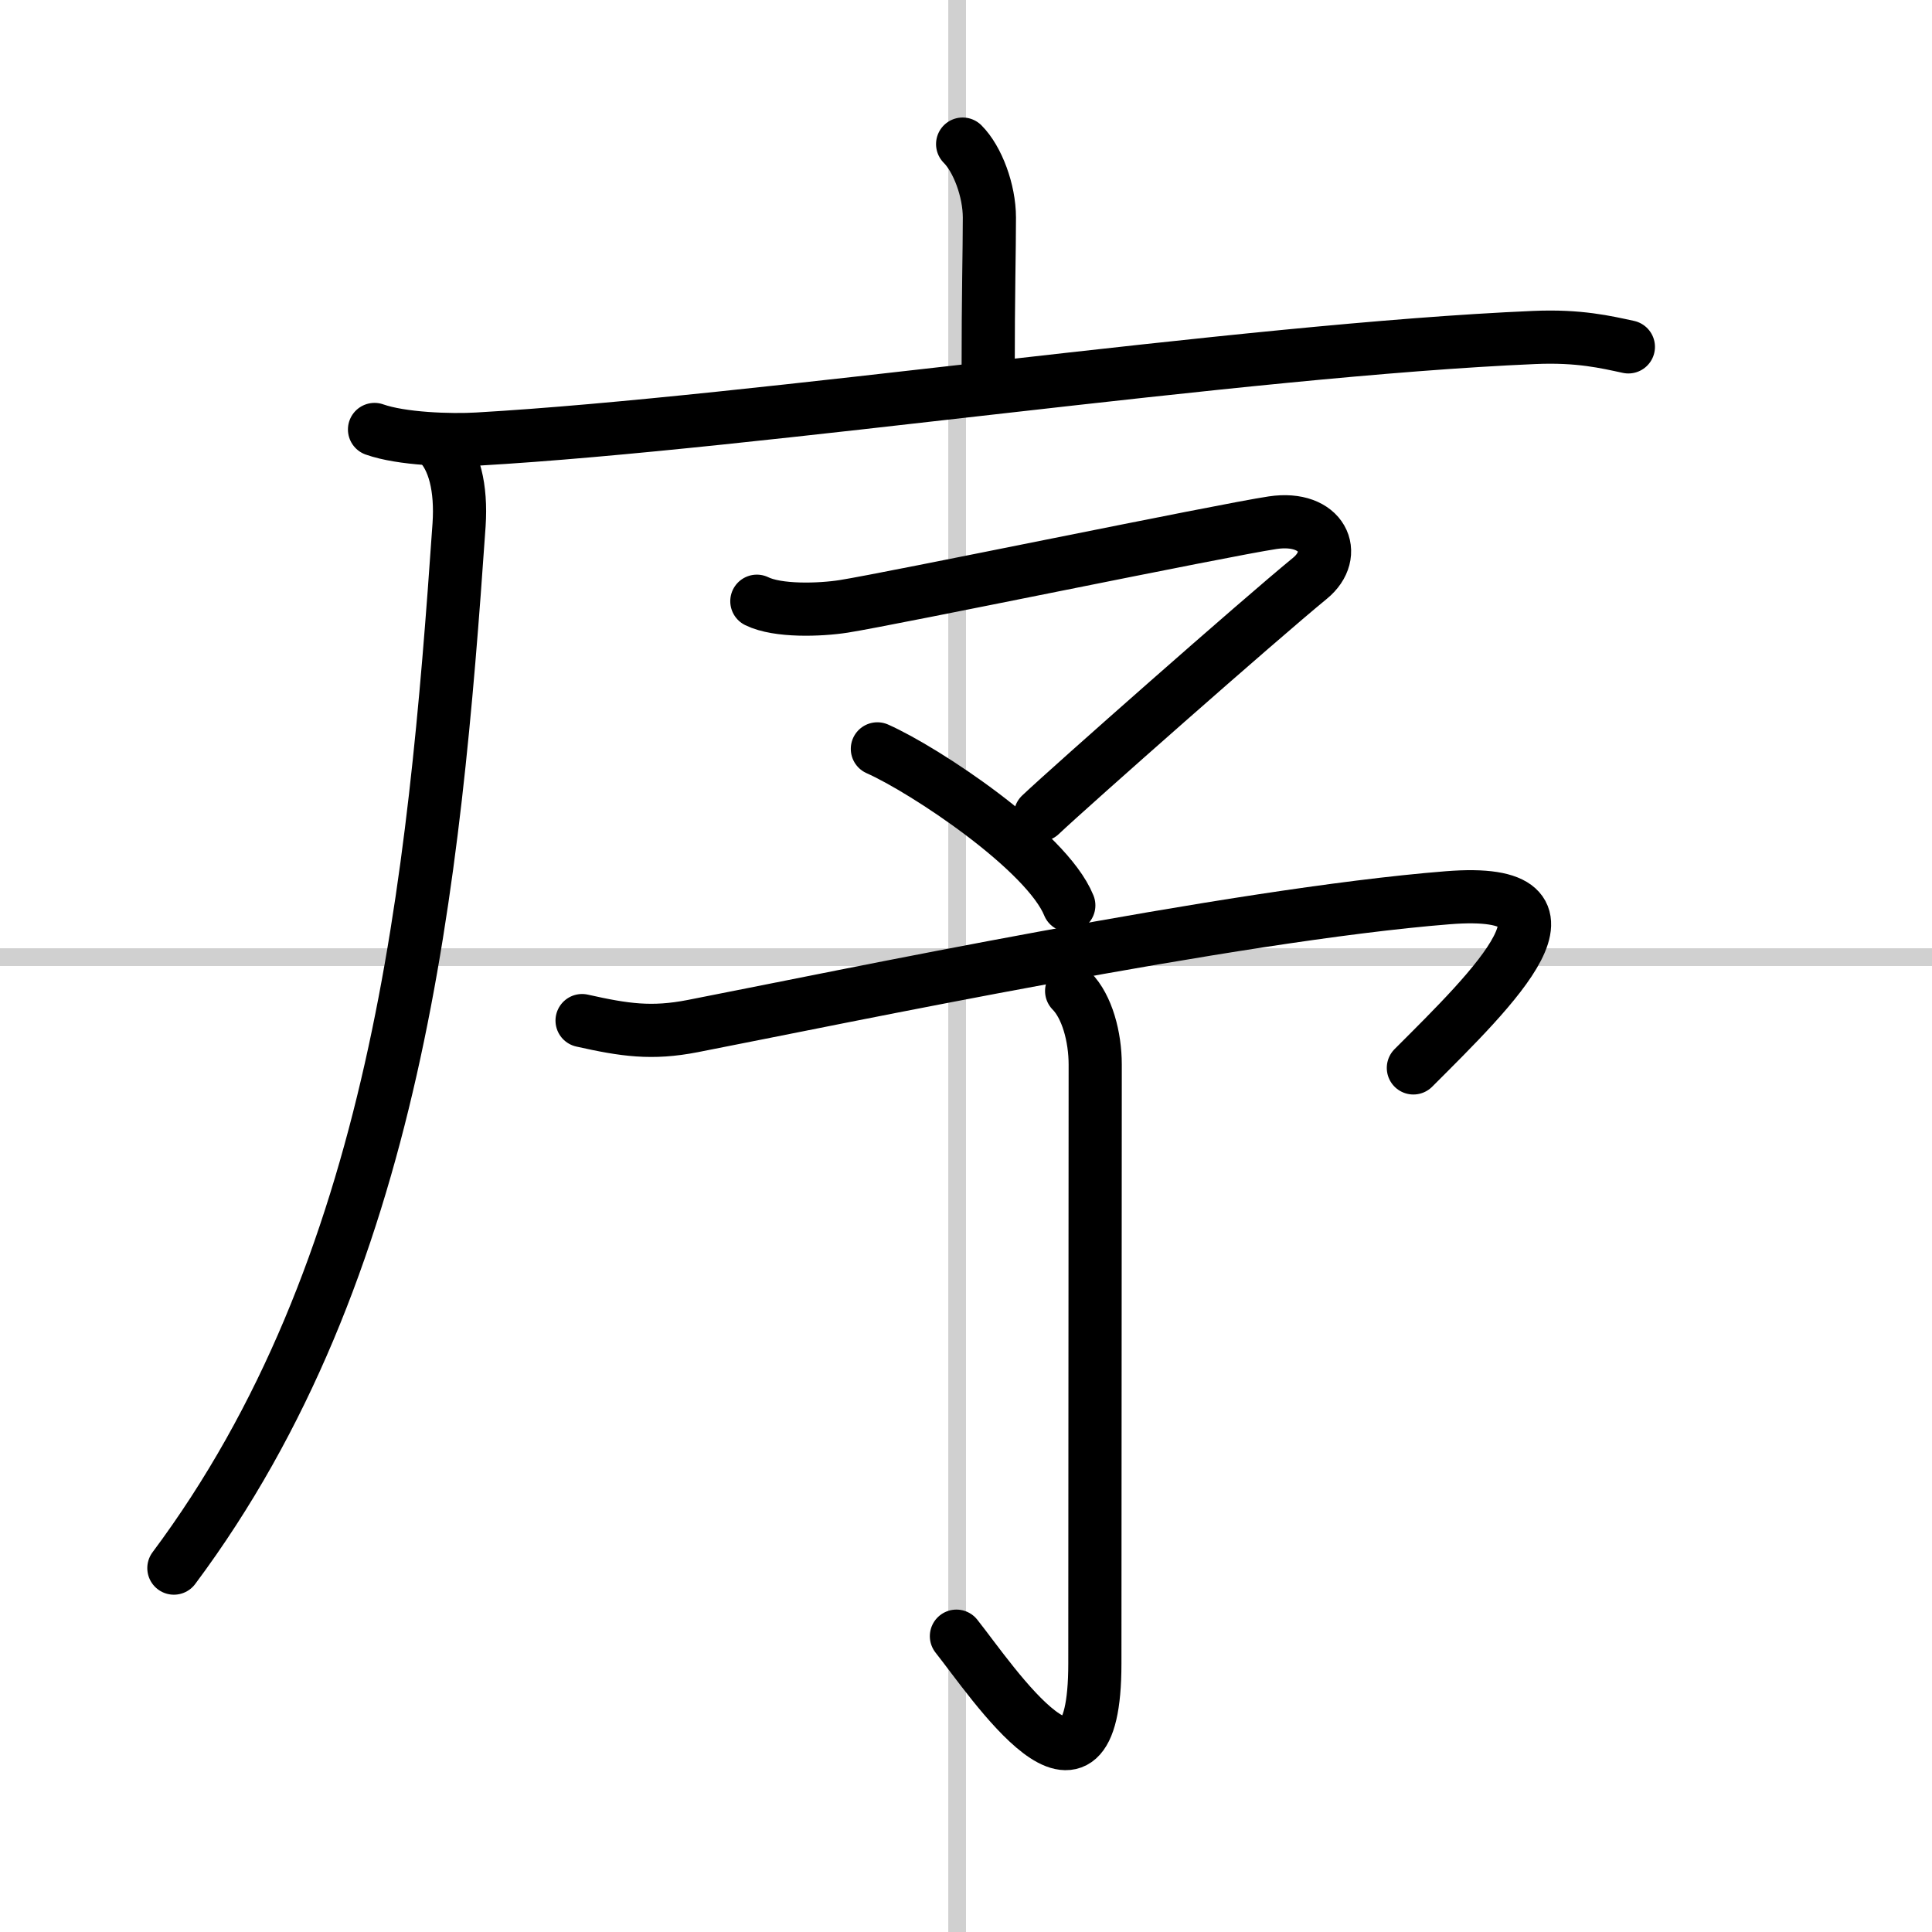 <svg width="400" height="400" viewBox="0 0 109 109" xmlns="http://www.w3.org/2000/svg"><rect x="0" y="0" width="109" height="109" fill="#808080" stroke="none"/><g fill="none" stroke="#000" stroke-linecap="round" stroke-linejoin="round" stroke-width="3"><rect width="100%" height="100%" fill="#fff" stroke="#fff"/><line x1="54" x2="54" y2="109" stroke="#d0d0d0" stroke-width="1"/><line x2="109" y1="54" y2="54" stroke="#d0d0d0" stroke-width="1"/><path d="m54.31 8.13c0.84 0.84 1.51 2.62 1.51 4.15 0 1.96-0.07 4.09-0.07 8.96"/><path d="m21.13 24.23c1.52 0.54 4.3 0.63 5.82 0.54 15.8-0.91 43.05-5.02 59.61-5.73 2.53-0.11 4.05 0.26 5.31 0.53"/><path d="m24.74 25c0.88 0.88 1.3 2.51 1.16 4.61-1.4 20.27-3.52 42.02-16.09 58.86"/><path d="m42.7 33.92c1.18 0.58 3.55 0.5 4.9 0.29 2.67-0.42 21.39-4.3 24.2-4.72 2.82-0.42 3.78 1.77 2.1 3.14-2.88 2.36-13.42 11.66-15.2 13.34"/><path d="m49.5 42.25c2.66 1.18 9.55 5.74 10.8 8.83"/><path d="m32.84 57.58c2.41 0.54 3.93 0.76 6.24 0.31 8.42-1.64 30.44-6.27 42.59-7.24 8.57-0.69 2.57 5.1-1.93 9.6"/><path d="m60.46 55.91c0.87 0.88 1.33 2.58 1.33 4.16 0 1.57-0.02 30.9-0.02 33.78 0 9.78-5.77 1.03-7.81-1.54"/></g></svg>
